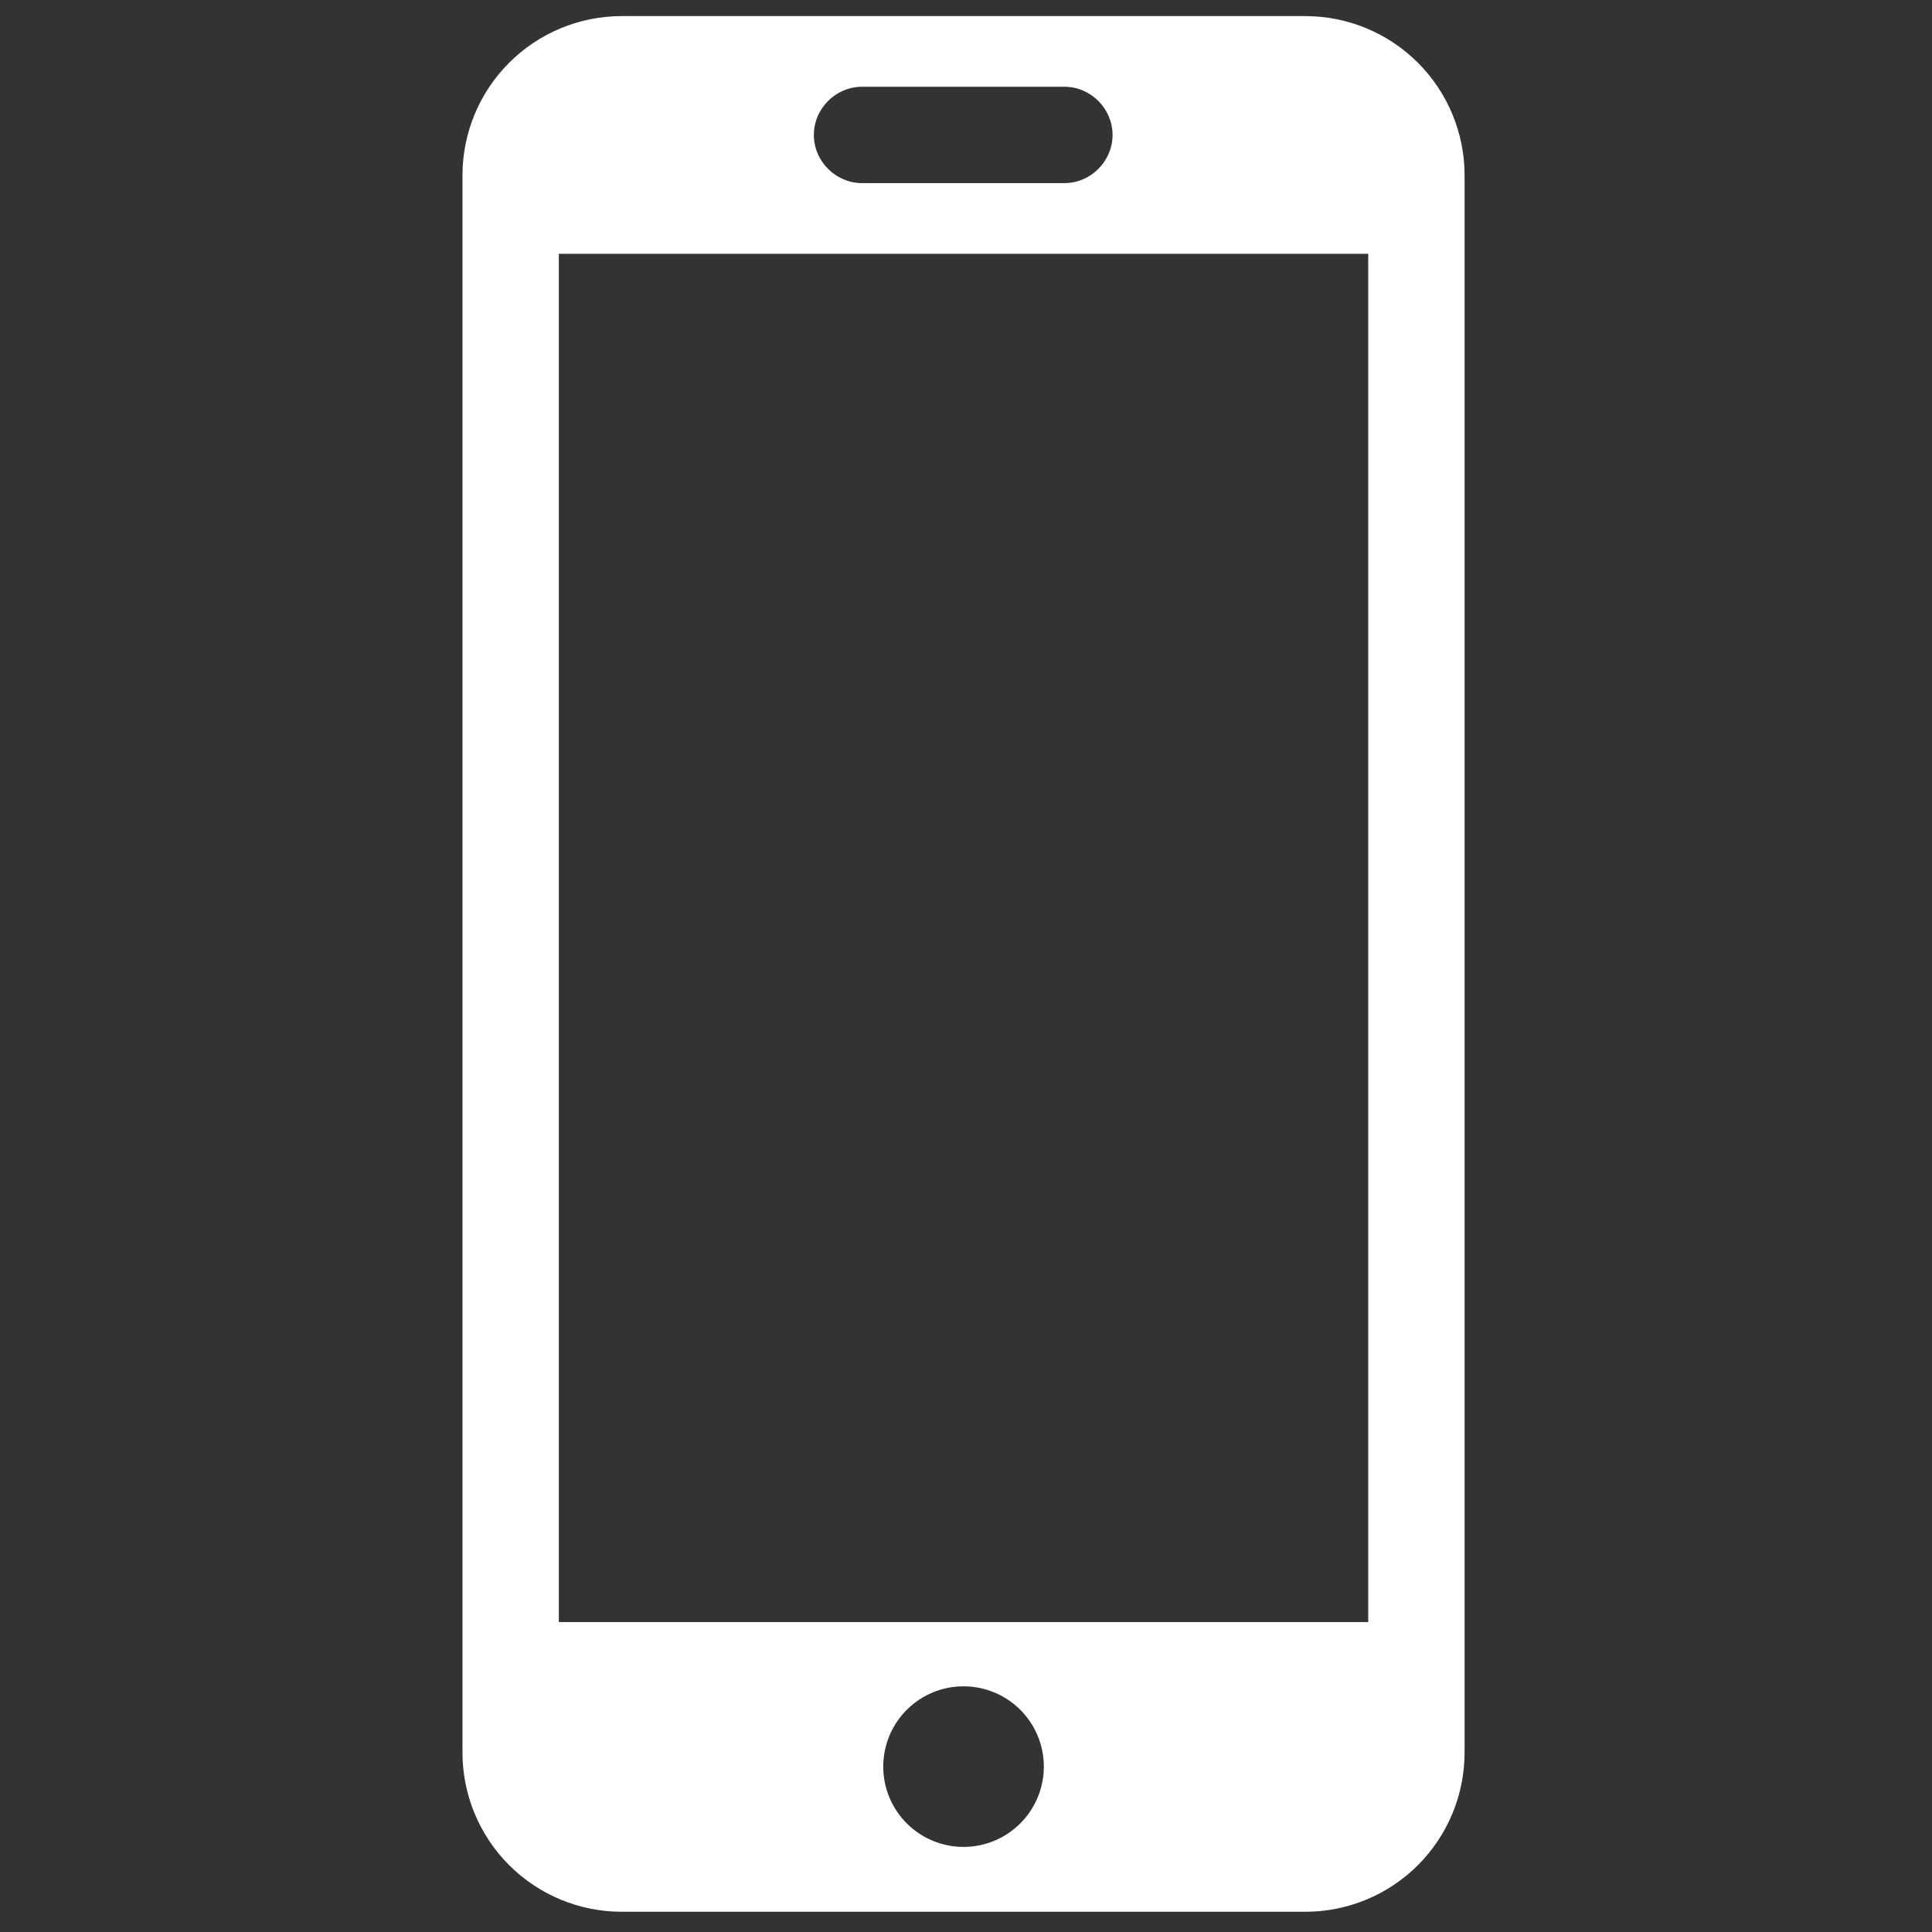 <svg width="72" height="72" viewBox="0 0 72 72" fill="none" xmlns="http://www.w3.org/2000/svg">
<rect x="0" y="0" width="72" height="72" fill="#333333" stroke="none"/>
<g clip-path="url(#clip0_146_407)">
<path d="M48.644 0.6H23.172C21.597 0.6 20.087 1.225 18.974 2.339C17.86 3.452 17.235 4.962 17.235 6.537V65.309C17.235 66.884 17.86 68.394 18.974 69.508C20.087 70.621 21.597 71.246 23.172 71.246H48.644C50.219 71.246 51.729 70.621 52.842 69.508C53.956 68.394 54.581 66.884 54.581 65.309V6.537C54.581 4.962 53.956 3.452 52.842 2.339C51.729 1.225 50.219 0.6 48.644 0.6ZM32.126 3.233H39.667C40.648 3.233 41.462 4.047 41.462 5.029C41.462 6.01 40.648 6.824 39.667 6.824H32.126C31.144 6.824 30.33 6.01 30.33 5.029C30.33 4.047 31.144 3.233 32.126 3.233ZM35.908 68.829C35.114 68.829 34.353 68.513 33.792 67.952C33.231 67.391 32.916 66.63 32.916 65.836C32.916 65.042 33.231 64.281 33.792 63.72C34.353 63.159 35.114 62.844 35.908 62.844C36.702 62.844 37.463 63.159 38.024 63.72C38.585 64.281 38.901 65.042 38.901 65.836C38.901 66.63 38.585 67.391 38.024 67.952C37.463 68.513 36.702 68.829 35.908 68.829ZM50.99 60.45H20.826V9.457H50.99V60.45Z" fill="white"/>
</g>
<defs>
<clipPath id="clip0_146_407">
<rect width="71.82" height="71.82" fill="white"/>
</clipPath>
</defs>
</svg>
